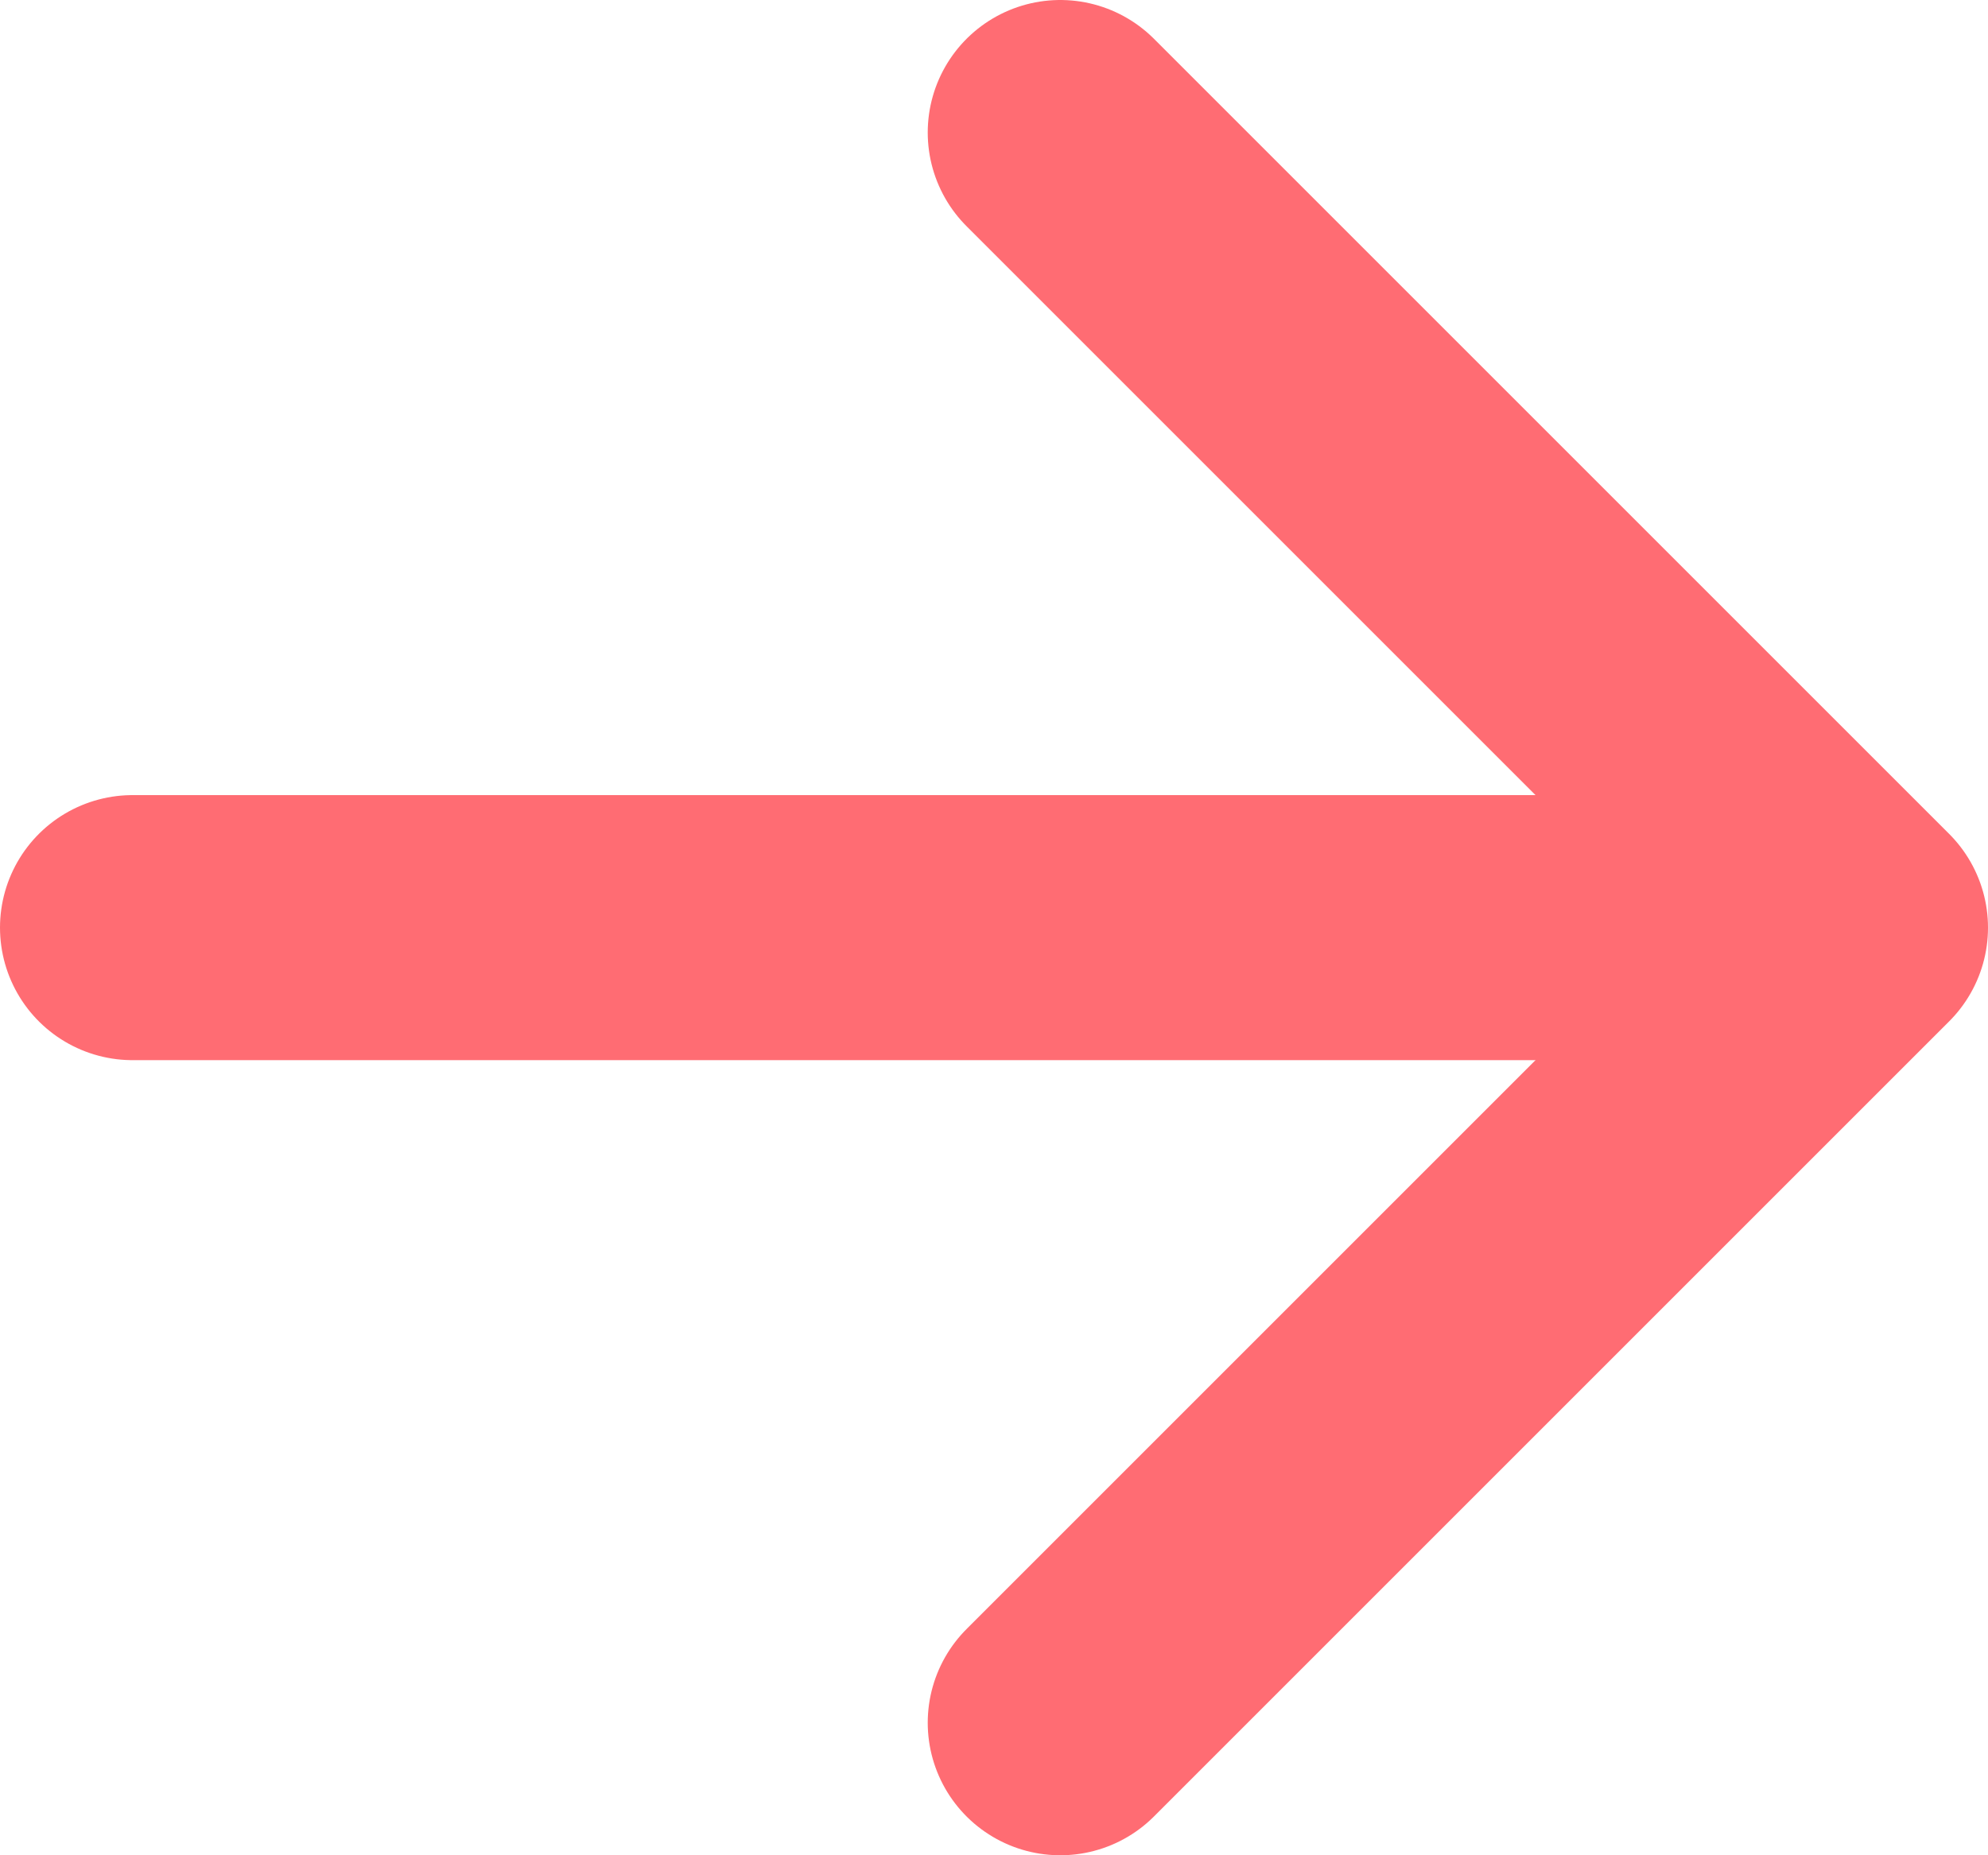 <svg width="15" height="14" viewBox="0 0 15 14" fill="none" xmlns="http://www.w3.org/2000/svg">
<path d="M8 1L14 7L8 13" stroke="#FF6C73" stroke-width="2" stroke-linecap="round" stroke-linejoin="round"/>
<line x1="13" y1="7" x2="1" y2="7" stroke="#FF6C73" stroke-width="2" stroke-linecap="round" stroke-linejoin="round"/>
</svg>
